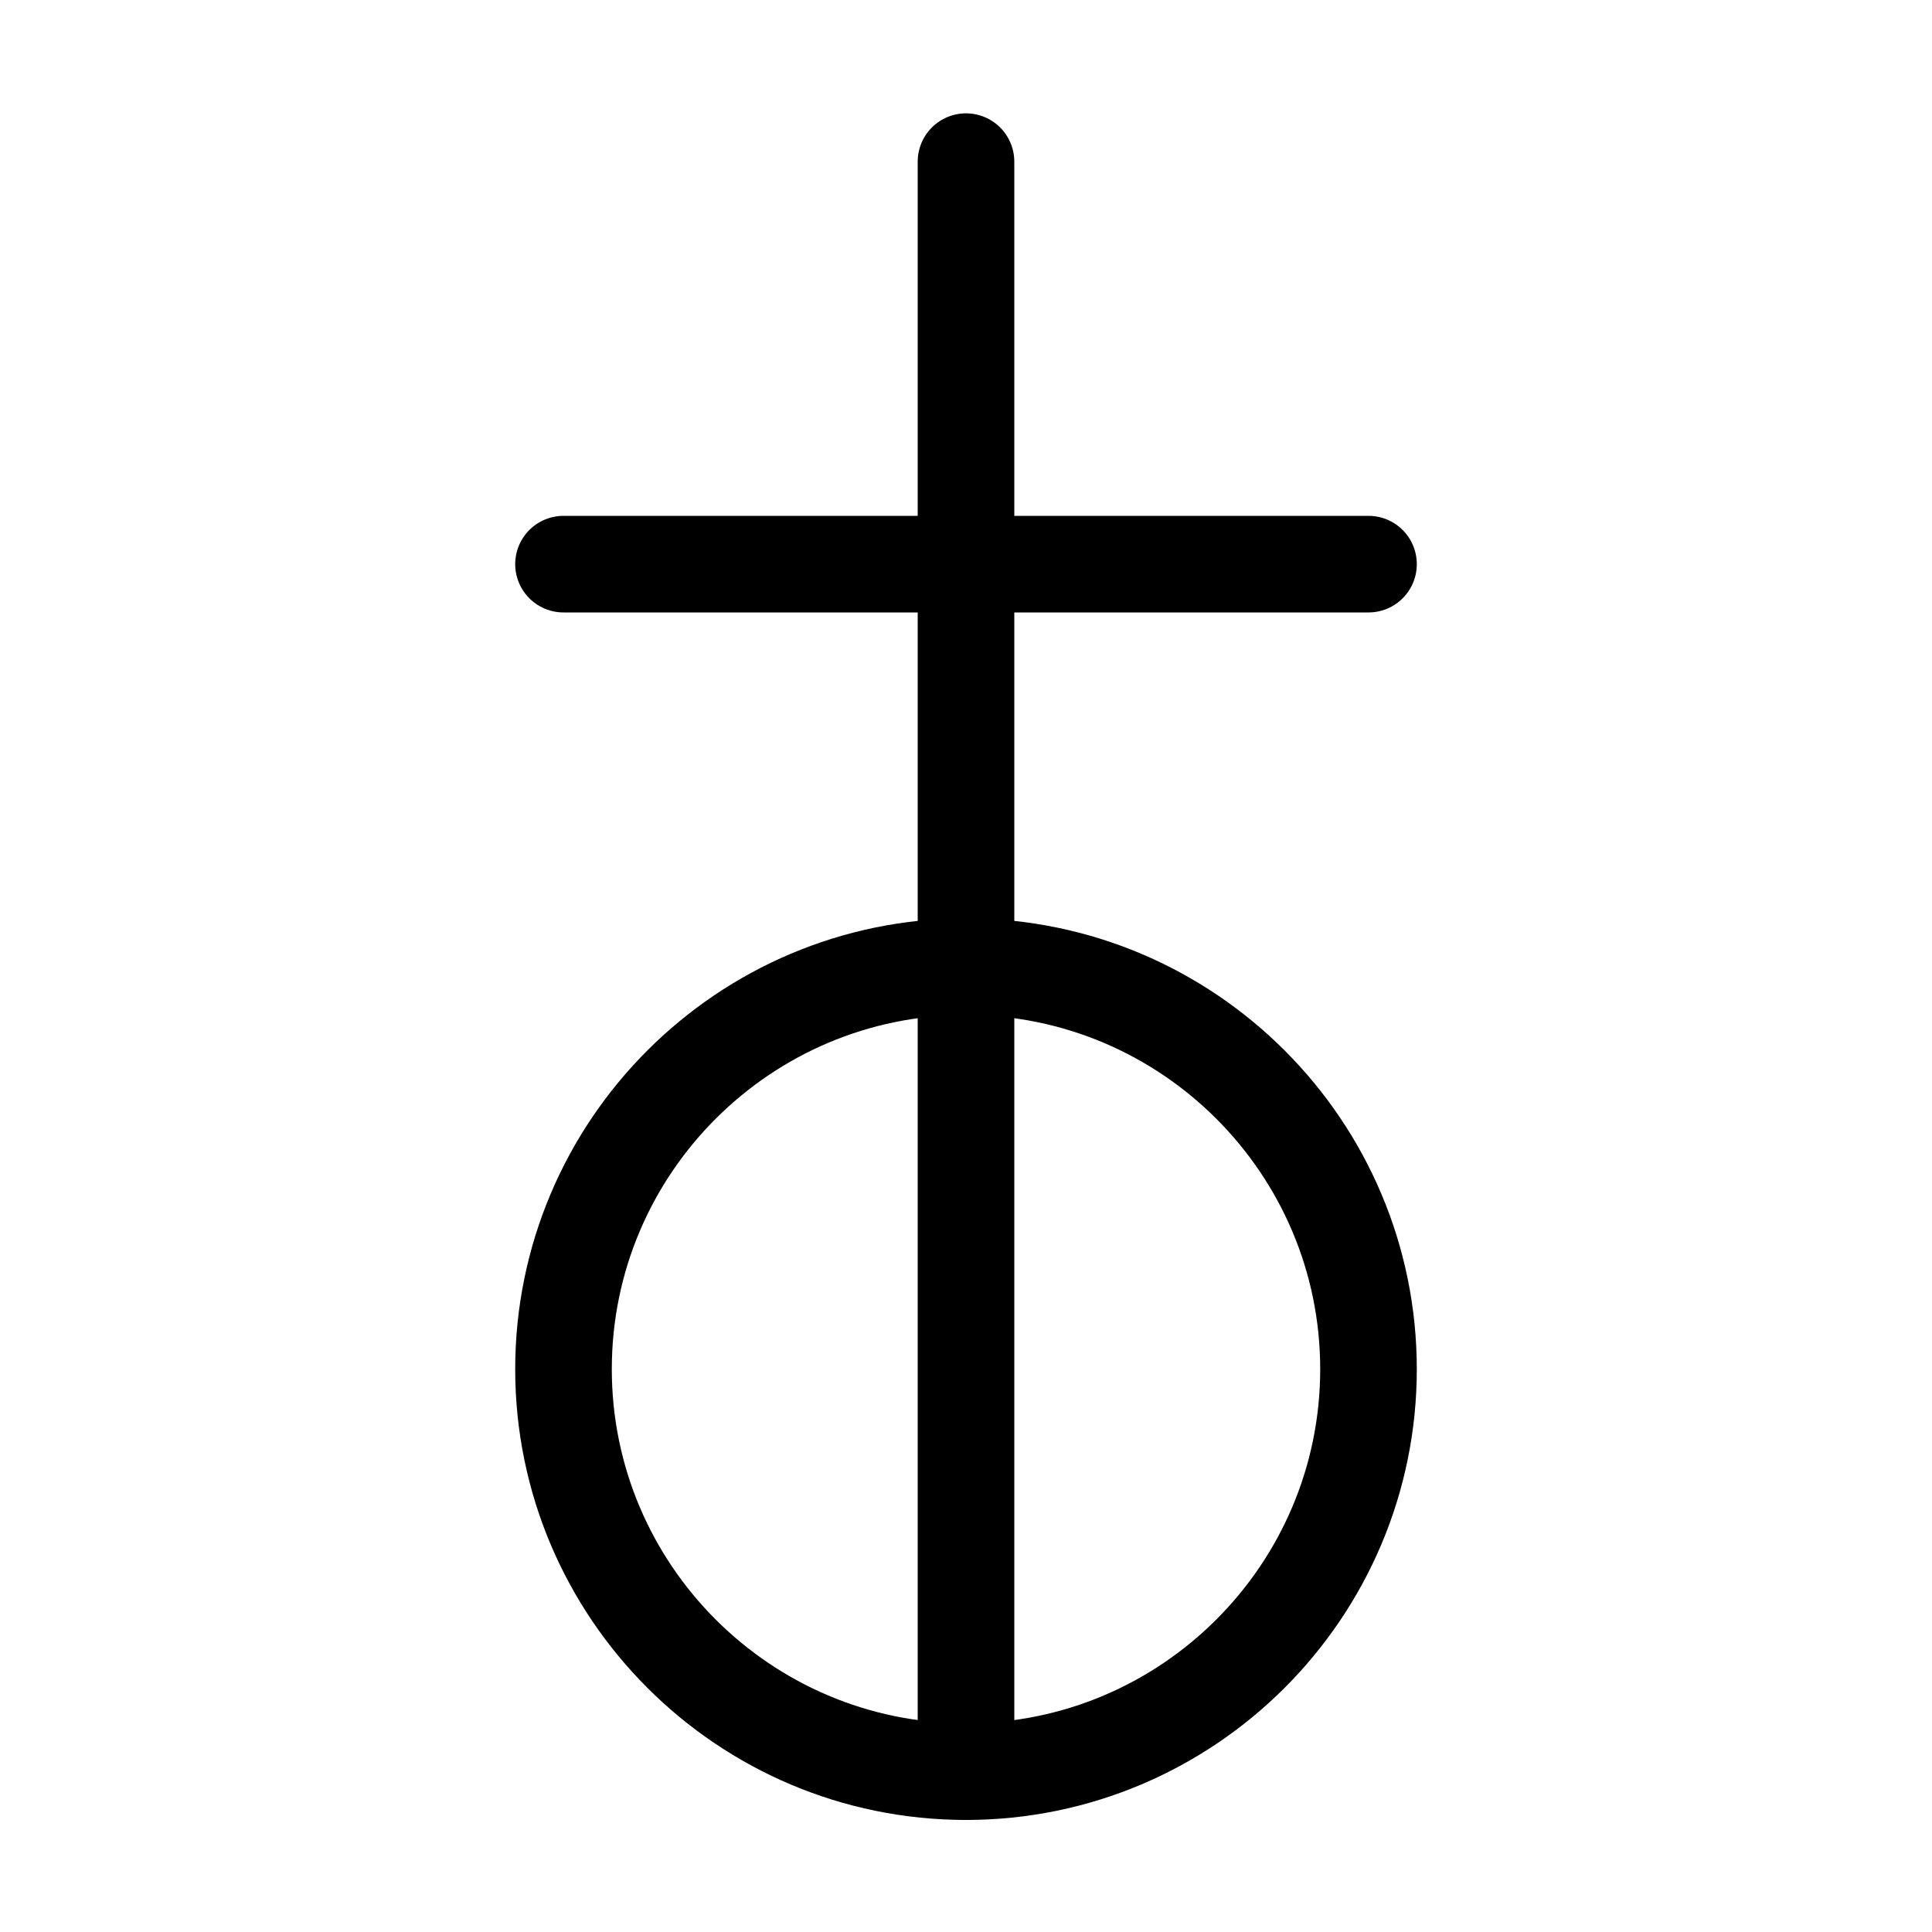<?xml version="1.0" encoding="UTF-8" standalone="no"?>
<svg
   xmlns:dc="http://purl.org/dc/elements/1.1/"
   xmlns:cc="http://creativecommons.org/ns#"
   xmlns:rdf="http://www.w3.org/1999/02/22-rdf-syntax-ns#"
   xmlns:svg="http://www.w3.org/2000/svg"
   xmlns="http://www.w3.org/2000/svg"
   xmlns:sodipodi="http://sodipodi.sourceforge.net/DTD/sodipodi-0.dtd"
   xmlns:inkscape="http://www.inkscape.org/namespaces/inkscape"
   width="12pt"
   height="12pt"
   viewBox="0 0 12 12"
   version="1.1"
   id="svg9"
   sodipodi:docname="Beatrix_symbol_(fixed_width).svg"
   inkscape:version="0.92.5 (2060ec1f9f, 2020-04-08)">
  <defs
     id="defs13" />
  <sodipodi:namedview
     pagecolor="#ffffff"
     bordercolor="#666666"
     borderopacity="1"
     objecttolerance="10"
     gridtolerance="10"
     guidetolerance="10"
     inkscape:pageopacity="0"
     inkscape:pageshadow="2"
     inkscape:window-width="1920"
     inkscape:window-height="1009"
     id="namedview11"
     showgrid="false"
     inkscape:zoom="29.5"
     inkscape:cx="4.0338983"
     inkscape:cy="8"
     inkscape:window-x="0"
     inkscape:window-y="0"
     inkscape:window-maximized="1"
     inkscape:current-layer="svg9"
     inkscape:snap-center="true"
     inkscape:snap-object-midpoints="true"
     inkscape:snap-midpoints="true"
     inkscape:snap-smooth-nodes="true" />
  <g
     id="g831"
     transform="matrix(1,0,0,-1,0,12.004)">
    <path
       style="fill:none;stroke:#000000;stroke-width:0.6;stroke-linecap:round;stroke-linejoin:round;stroke-miterlimit:10;stroke-dasharray:none;stroke-opacity:1"
       d="M 8.5,3.5 C 8.5,2.121 7.379,1 6,1 4.621,1 3.5,2.121 3.5,3.5 3.5,4.879 4.621,6 6,6 7.379,6 8.5,4.879 8.5,3.5 Z m 0,0"
       id="path2"
       inkscape:connector-curvature="0" />
    <path
       style="fill:none;stroke:#000000;stroke-width:0.6;stroke-linecap:round;stroke-linejoin:round;stroke-miterlimit:10;stroke-dasharray:none;stroke-opacity:1"
       d="M 6,11 V 1"
       id="path4"
       inkscape:connector-curvature="0"
       sodipodi:nodetypes="cc" />
    <path
       style="fill:none;stroke:#000000;stroke-width:0.6;stroke-linecap:round;stroke-linejoin:round;stroke-miterlimit:10;stroke-dasharray:none;stroke-opacity:1"
       d="m 3.5,8.5 h 5"
       id="path6"
       inkscape:connector-curvature="0" />
  </g>
</svg>
